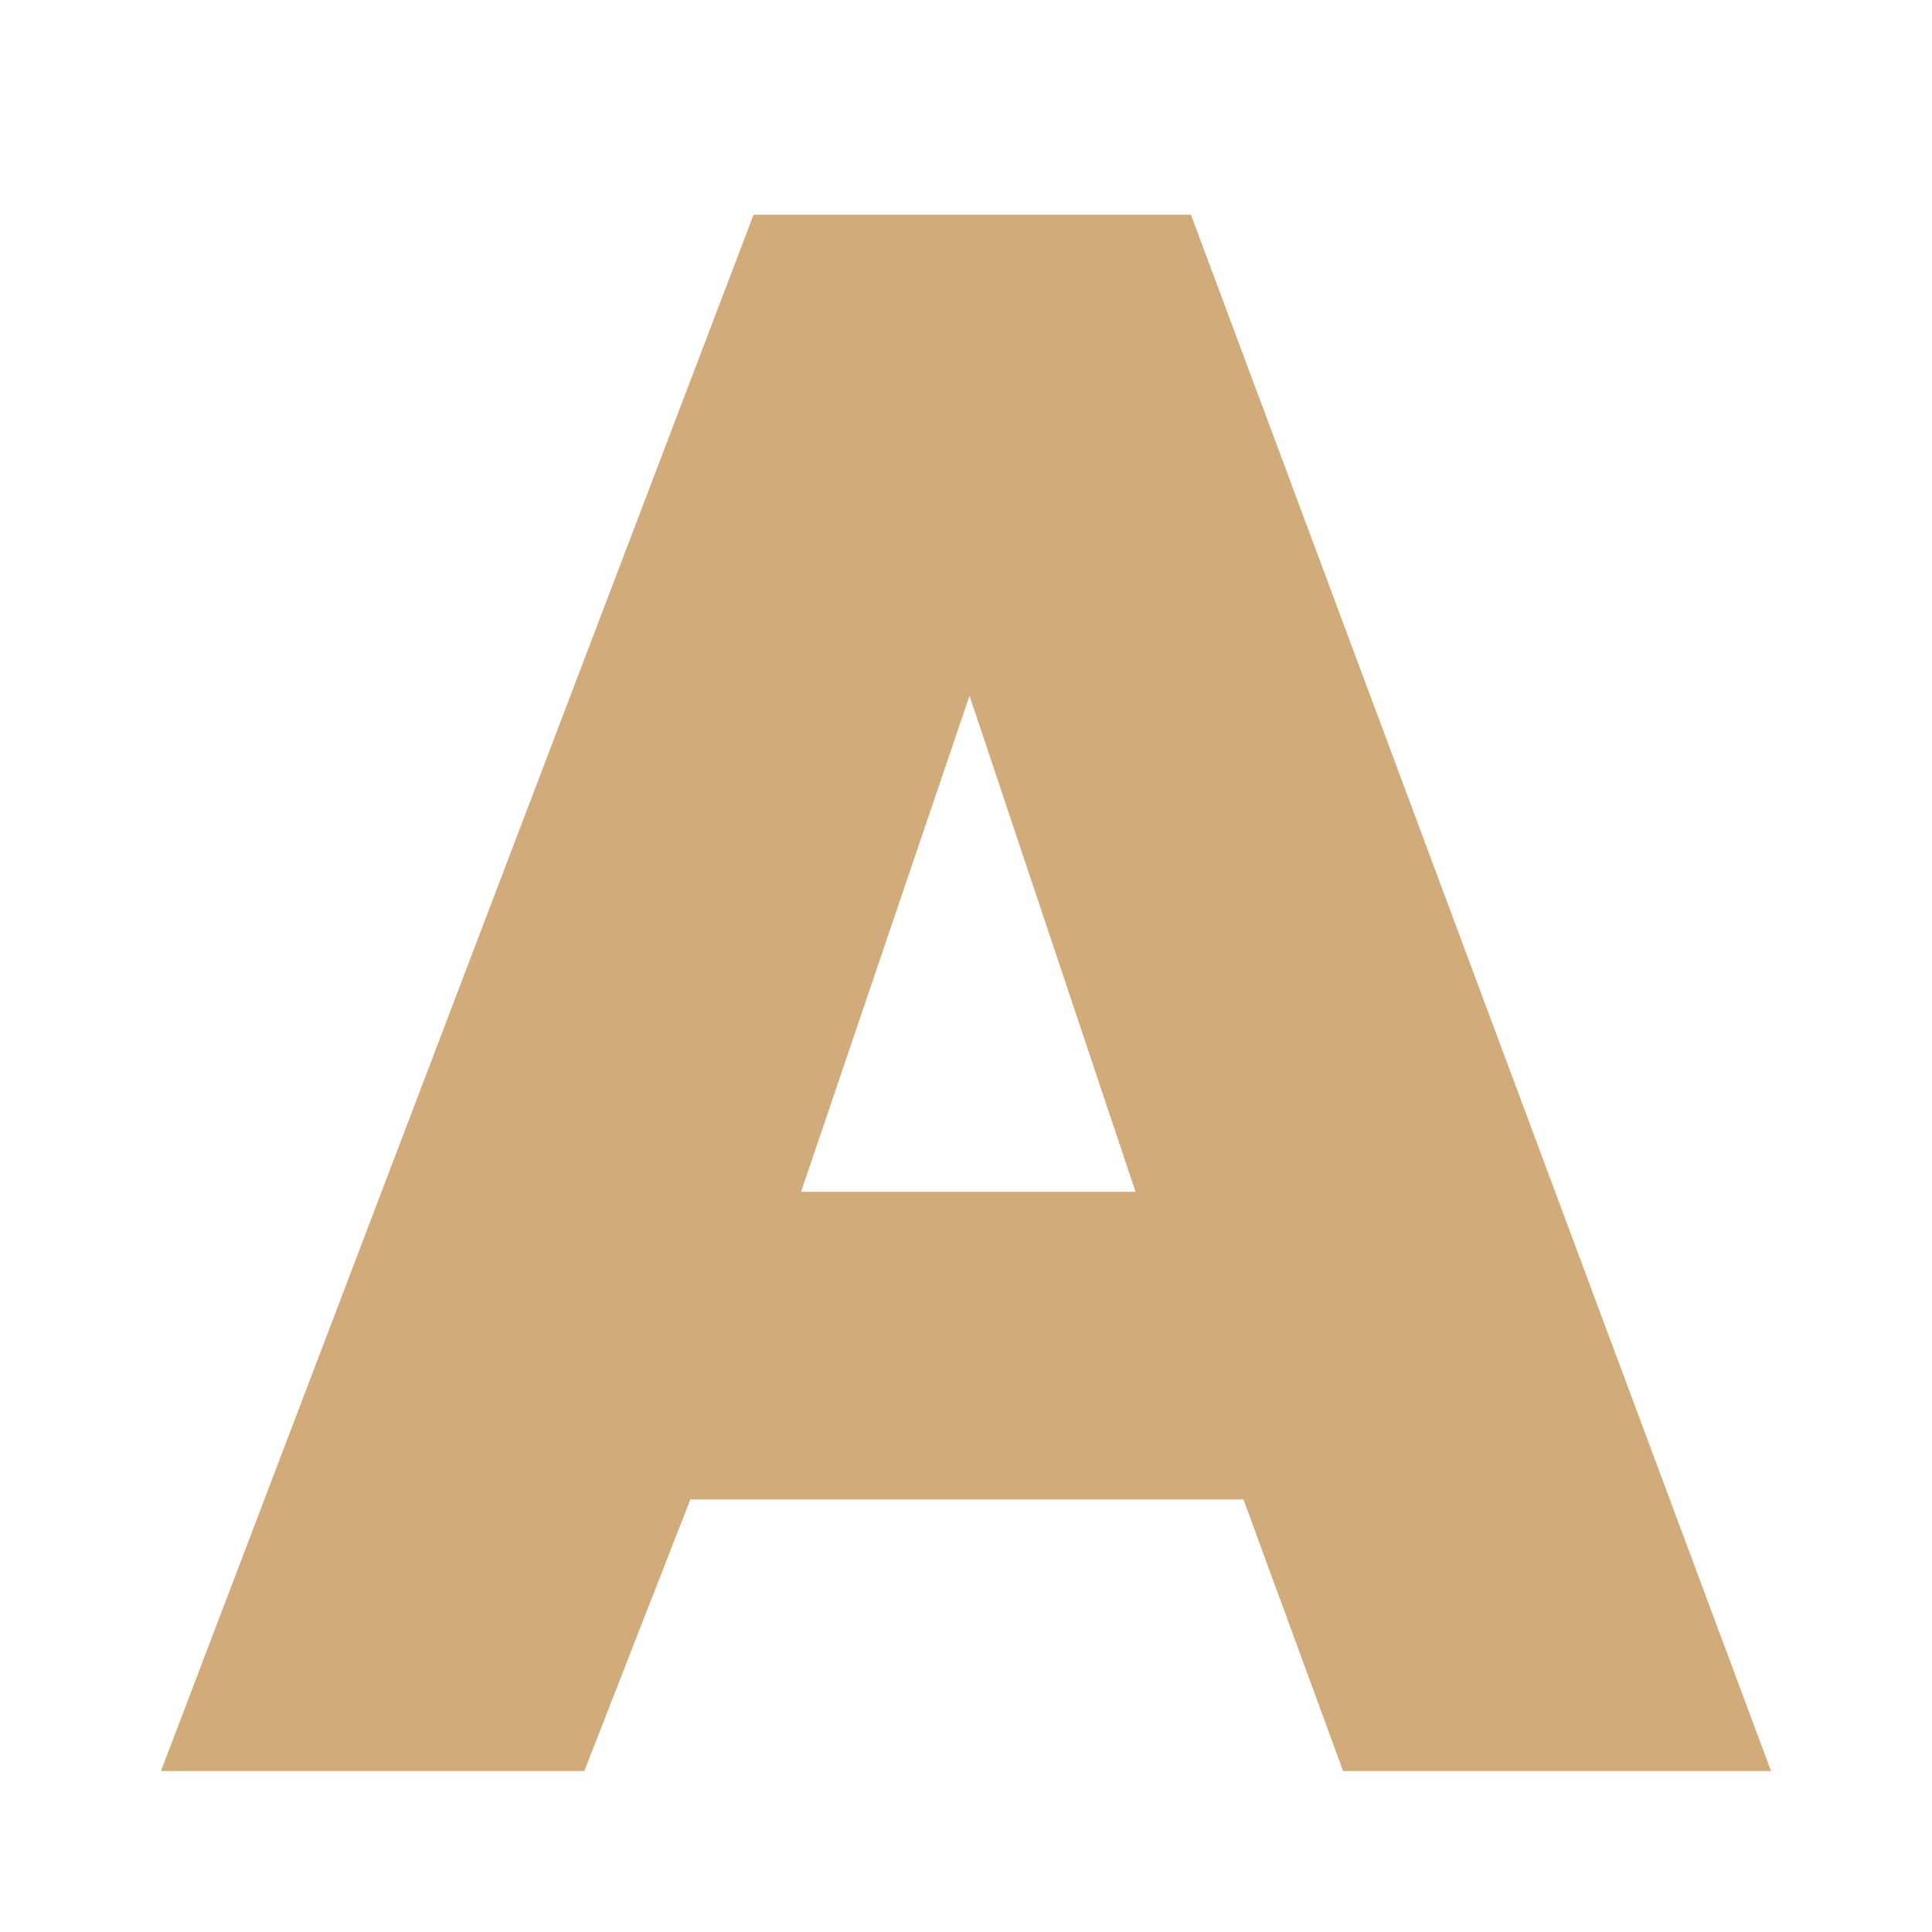 <svg width="16" height="16" viewBox="0 0 16 16" fill="none" xmlns="http://www.w3.org/2000/svg">
<path d="M6.241 1.778L1.333 14.667H4.839L5.717 12.418H10.298L11.123 14.667H14.667L9.863 1.778H6.241ZM6.634 9.87L8.029 5.762L9.404 9.87H6.634Z" fill="#D2AB7B"/>
</svg>
